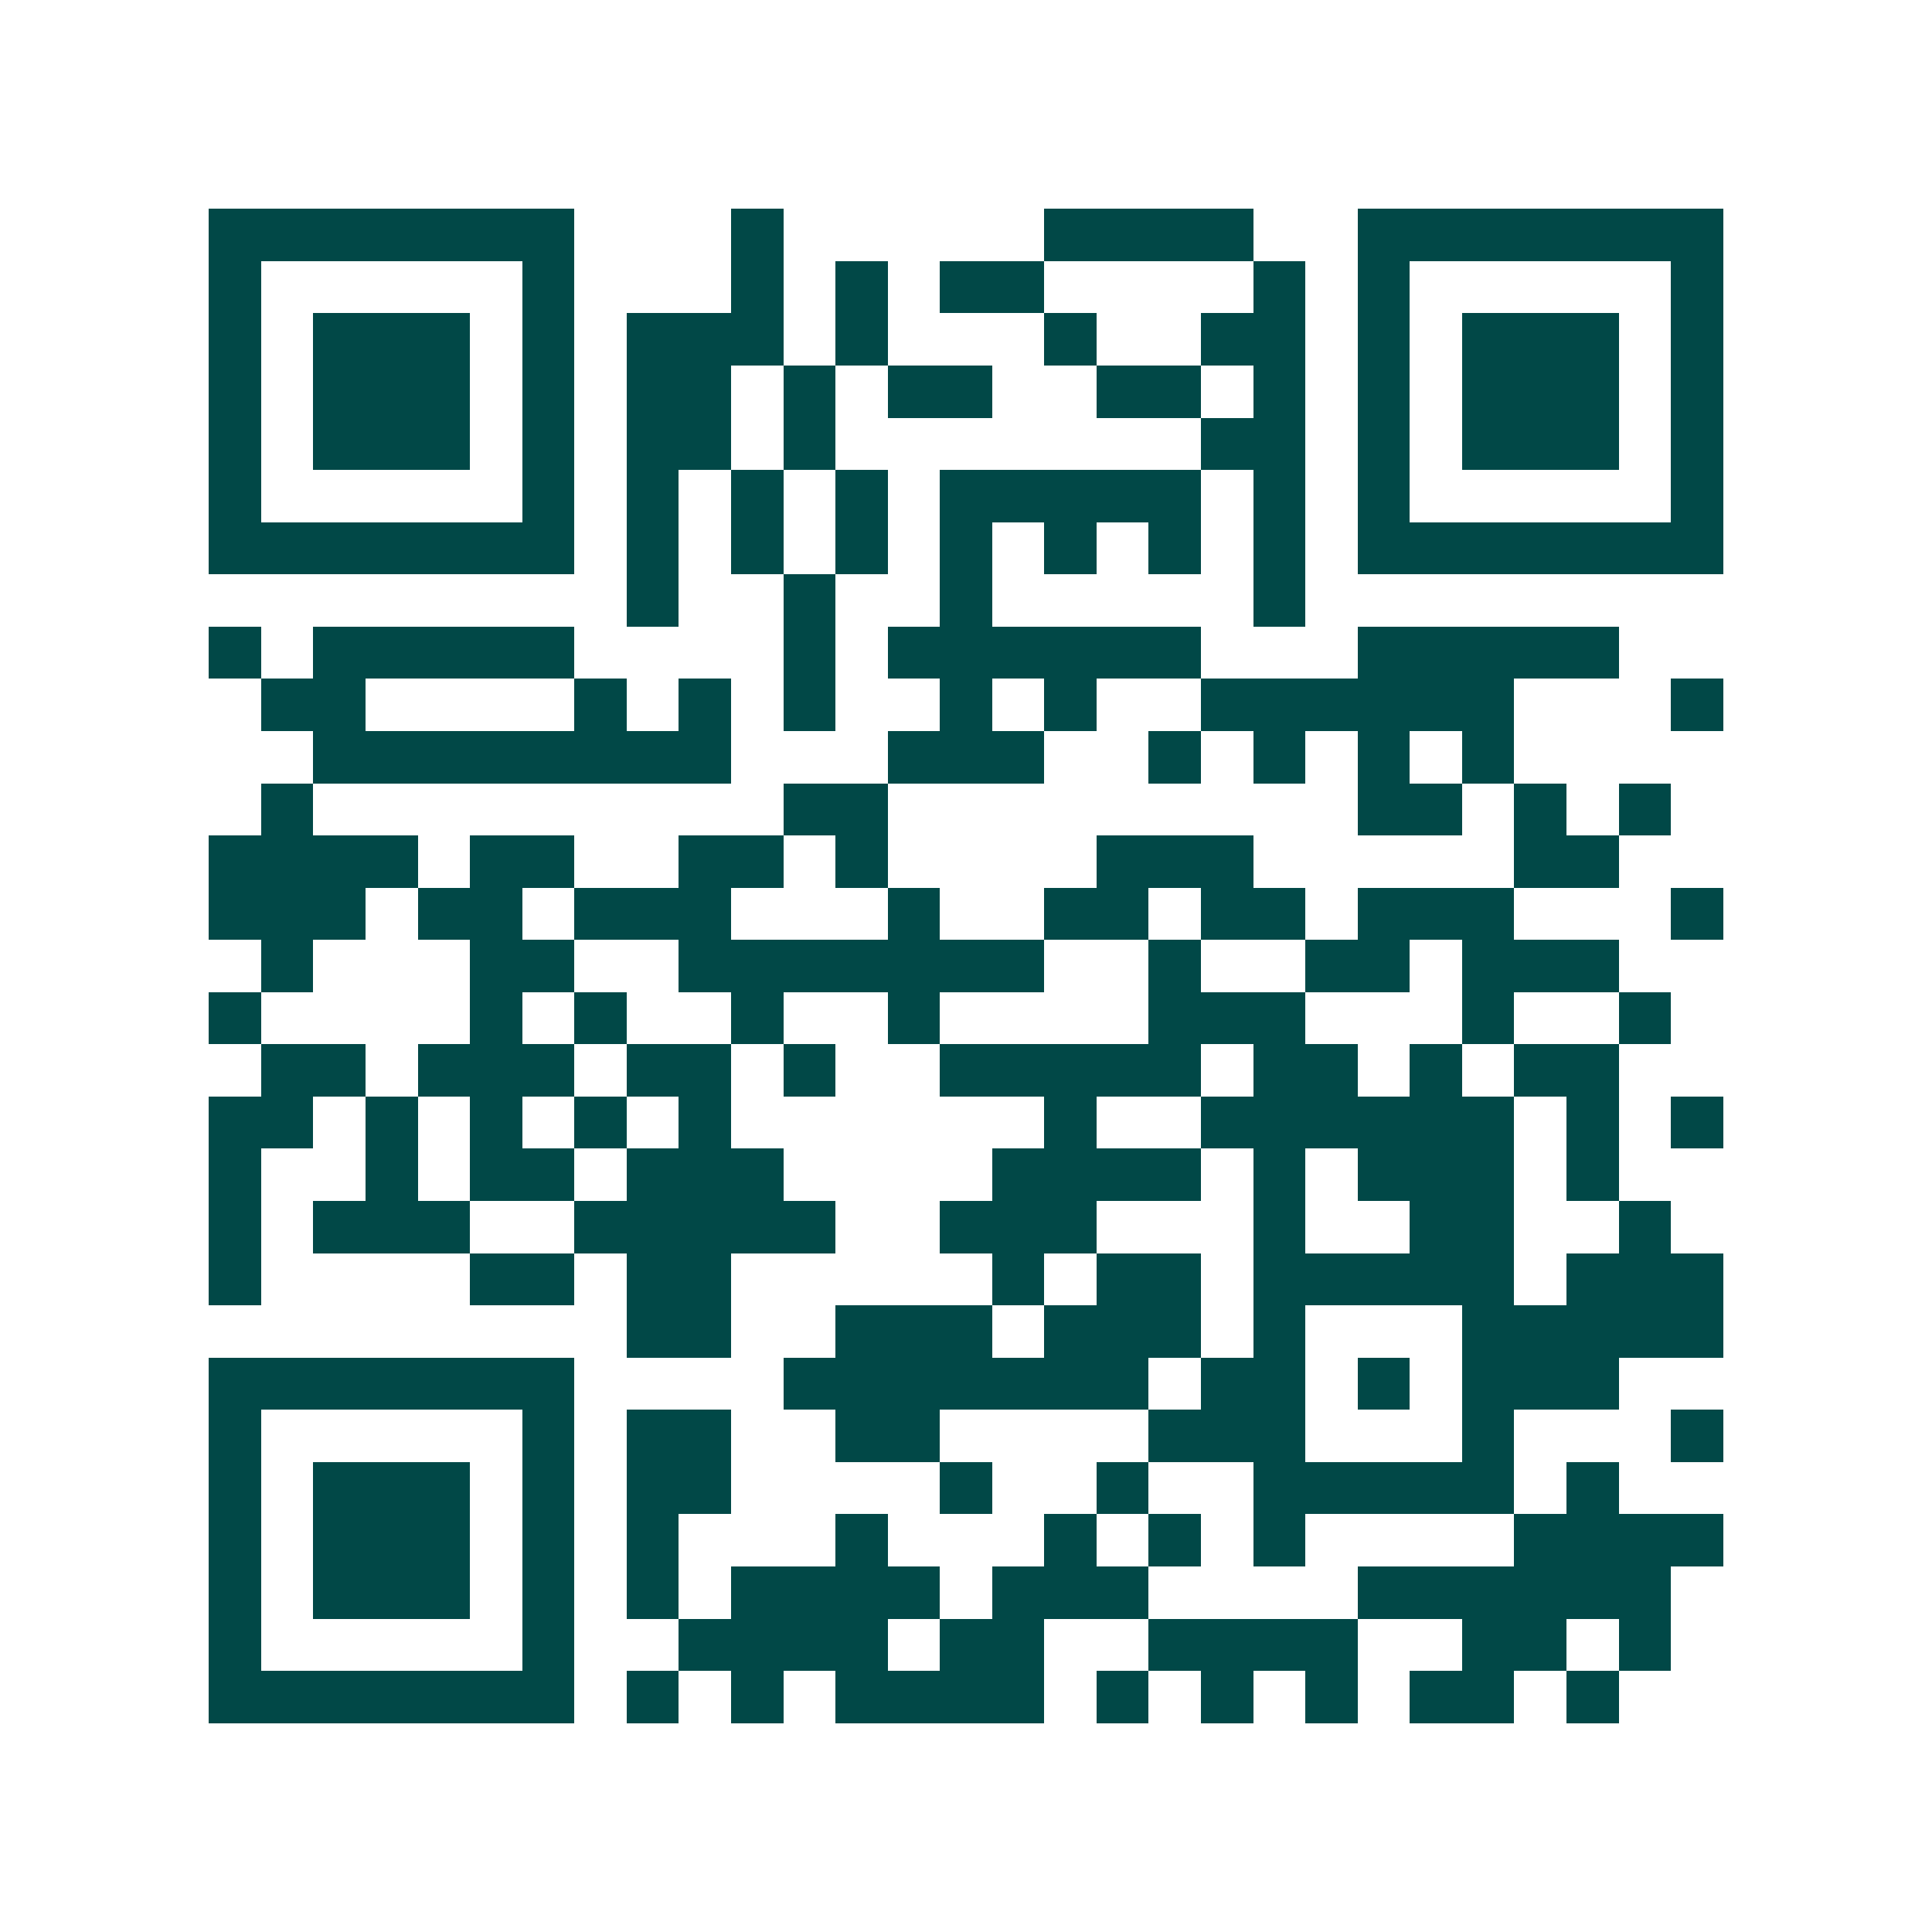 <svg xmlns="http://www.w3.org/2000/svg" width="200" height="200" viewBox="0 0 37 37" shape-rendering="crispEdges"><path fill="#ffffff" d="M0 0h37v37H0z"/><path stroke="#014847" d="M4 4.5h7m3 0h1m5 0h4m2 0h7M4 5.5h1m5 0h1m3 0h1m1 0h1m1 0h2m4 0h1m1 0h1m5 0h1M4 6.5h1m1 0h3m1 0h1m1 0h3m1 0h1m3 0h1m2 0h2m1 0h1m1 0h3m1 0h1M4 7.5h1m1 0h3m1 0h1m1 0h2m1 0h1m1 0h2m2 0h2m1 0h1m1 0h1m1 0h3m1 0h1M4 8.5h1m1 0h3m1 0h1m1 0h2m1 0h1m7 0h2m1 0h1m1 0h3m1 0h1M4 9.5h1m5 0h1m1 0h1m1 0h1m1 0h1m1 0h5m1 0h1m1 0h1m5 0h1M4 10.5h7m1 0h1m1 0h1m1 0h1m1 0h1m1 0h1m1 0h1m1 0h1m1 0h7M12 11.5h1m2 0h1m2 0h1m5 0h1M4 12.5h1m1 0h5m4 0h1m1 0h6m3 0h5M5 13.5h2m4 0h1m1 0h1m1 0h1m2 0h1m1 0h1m2 0h6m3 0h1M6 14.5h8m3 0h3m2 0h1m1 0h1m1 0h1m1 0h1M5 15.5h1m9 0h2m9 0h2m1 0h1m1 0h1M4 16.5h4m1 0h2m2 0h2m1 0h1m4 0h3m5 0h2M4 17.5h3m1 0h2m1 0h3m3 0h1m2 0h2m1 0h2m1 0h3m3 0h1M5 18.5h1m3 0h2m2 0h7m2 0h1m2 0h2m1 0h3M4 19.5h1m4 0h1m1 0h1m2 0h1m2 0h1m4 0h3m3 0h1m2 0h1M5 20.5h2m1 0h3m1 0h2m1 0h1m2 0h5m1 0h2m1 0h1m1 0h2M4 21.5h2m1 0h1m1 0h1m1 0h1m1 0h1m6 0h1m2 0h6m1 0h1m1 0h1M4 22.5h1m2 0h1m1 0h2m1 0h3m4 0h4m1 0h1m1 0h3m1 0h1M4 23.5h1m1 0h3m2 0h5m2 0h3m3 0h1m2 0h2m2 0h1M4 24.5h1m4 0h2m1 0h2m5 0h1m1 0h2m1 0h5m1 0h3M12 25.5h2m2 0h3m1 0h3m1 0h1m3 0h5M4 26.5h7m4 0h7m1 0h2m1 0h1m1 0h3M4 27.5h1m5 0h1m1 0h2m2 0h2m4 0h3m3 0h1m3 0h1M4 28.5h1m1 0h3m1 0h1m1 0h2m4 0h1m2 0h1m2 0h5m1 0h1M4 29.5h1m1 0h3m1 0h1m1 0h1m3 0h1m3 0h1m1 0h1m1 0h1m4 0h4M4 30.5h1m1 0h3m1 0h1m1 0h1m1 0h4m1 0h3m4 0h6M4 31.5h1m5 0h1m2 0h4m1 0h2m2 0h4m2 0h2m1 0h1M4 32.5h7m1 0h1m1 0h1m1 0h4m1 0h1m1 0h1m1 0h1m1 0h2m1 0h1"/></svg>
